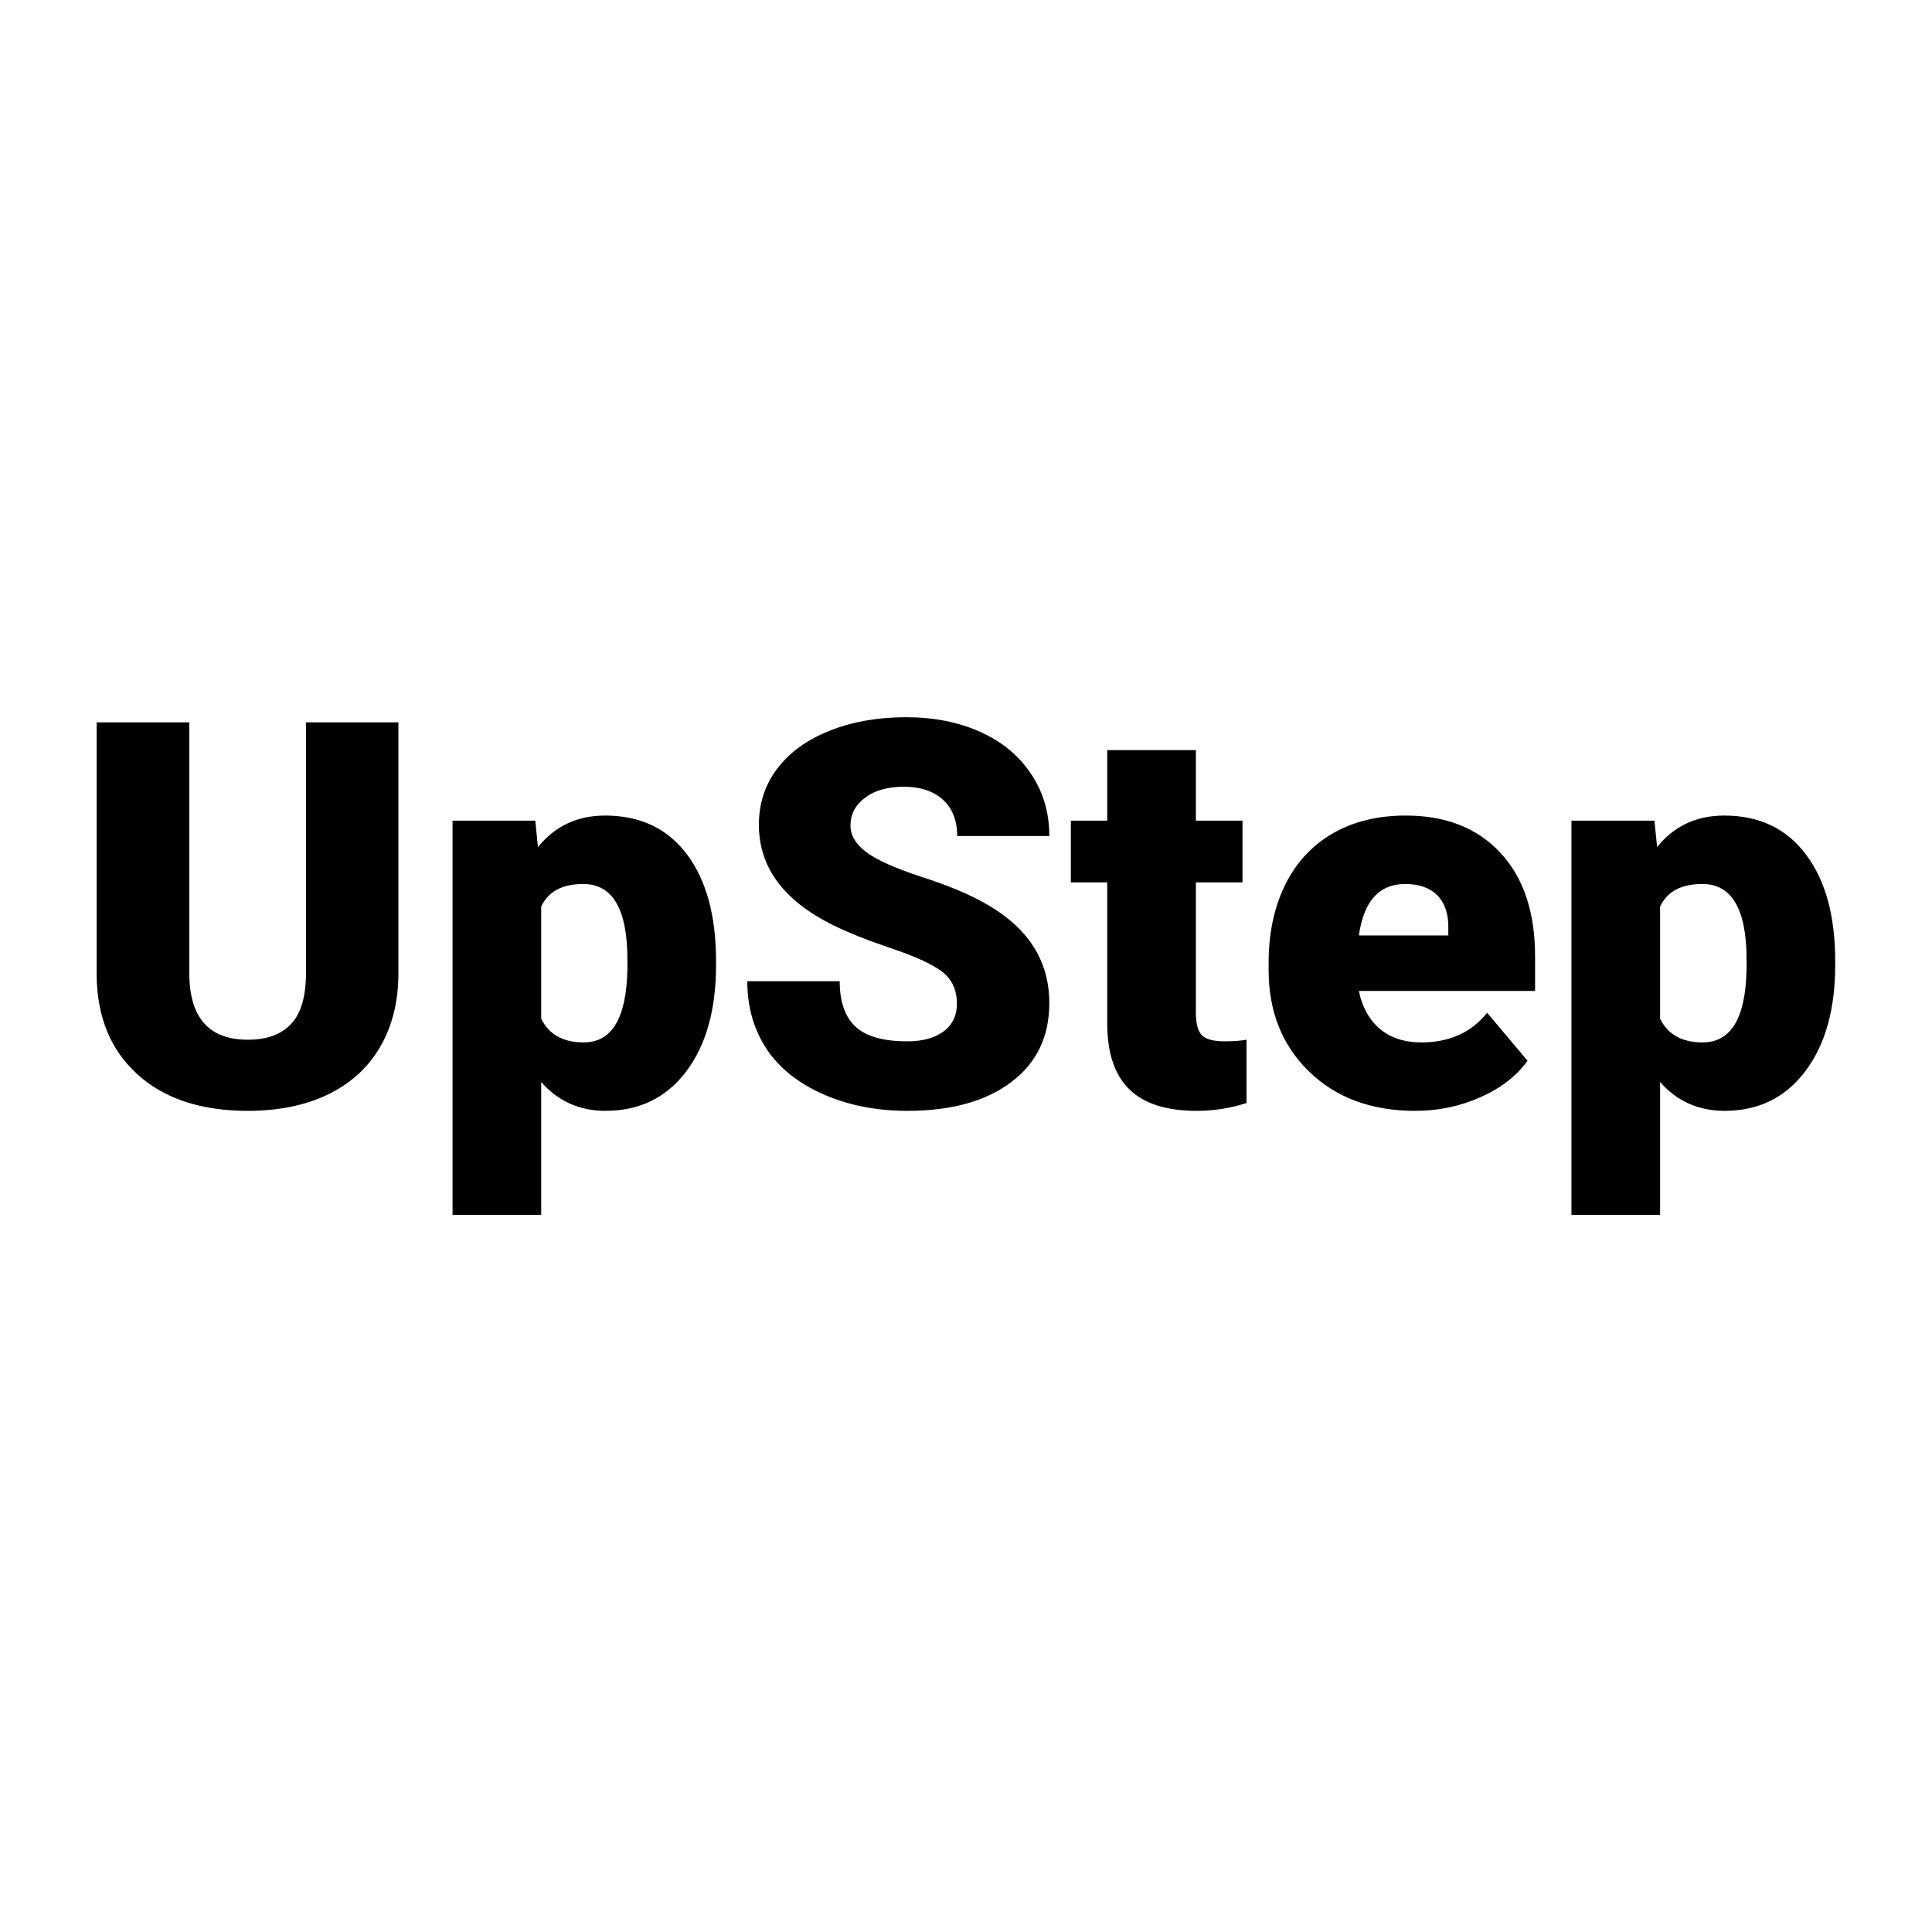 <svg xmlns="http://www.w3.org/2000/svg" viewBox="0 0 200 200">
  <g fill="#000000">
    <g transform="matrix(2.789,0,0,2.789,7.133,114.436)">
      <path d="M8.80-14.22L12.23-14.22L12.23-4.91Q12.23-3.33 11.55-2.17Q10.88-1.02 9.62-0.41Q8.36 0.20 6.64 0.20L6.64 0.20Q4.04 0.20 2.55-1.15Q1.05-2.50 1.03-4.84L1.03-4.84L1.03-14.22L4.47-14.22L4.47-4.78Q4.53-2.44 6.64-2.44L6.64-2.44Q7.71-2.44 8.25-3.03Q8.80-3.61 8.80-4.93L8.80-4.93L8.80-14.22ZM24.02-5.36L24.02-5.21Q24.02-2.74 22.92-1.27Q21.81 0.20 19.92 0.20L19.92 0.20Q18.47 0.20 17.53-0.87L17.53-0.87L17.53 4.06L14.24 4.06L14.24-10.57L17.31-10.57L17.41-9.59Q18.36-10.76 19.90-10.76L19.90-10.76Q21.86-10.76 22.94-9.32Q24.02-7.88 24.02-5.36L24.02-5.36ZM20.73-5.06L20.73-5.41Q20.73-8.22 19.09-8.22L19.09-8.22Q17.92-8.22 17.53-7.38L17.53-7.38L17.53-3.22Q17.96-2.34 19.11-2.34L19.11-2.34Q20.68-2.34 20.73-5.06L20.73-5.06ZM32.96-3.78L32.96-3.78Q32.96-4.53 32.43-4.95Q31.89-5.37 30.56-5.82Q29.22-6.27 28.37-6.69L28.37-6.69Q25.61-8.05 25.61-10.42L25.61-10.42Q25.61-11.60 26.29-12.50Q26.98-13.41 28.24-13.91Q29.50-14.41 31.07-14.41L31.07-14.41Q32.61-14.41 33.82-13.87Q35.04-13.32 35.71-12.31Q36.39-11.30 36.39-10L36.39-10L32.97-10Q32.97-10.87 32.44-11.35Q31.90-11.83 31.00-11.83L31.00-11.83Q30.08-11.83 29.55-11.42Q29.01-11.02 29.01-10.39L29.01-10.39Q29.01-9.84 29.60-9.40Q30.19-8.96 31.66-8.48Q33.13-8.01 34.08-7.46L34.08-7.46Q36.39-6.13 36.39-3.80L36.39-3.80Q36.39-1.93 34.98-0.87Q33.57 0.20 31.12 0.20L31.12 0.20Q29.39 0.20 27.99-0.42Q26.59-1.04 25.88-2.12Q25.18-3.20 25.18-4.61L25.18-4.61L28.61-4.61Q28.61-3.47 29.20-2.92Q29.79-2.38 31.12-2.38L31.12-2.38Q31.97-2.38 32.47-2.75Q32.96-3.12 32.96-3.78ZM38.54-13.19L41.83-13.19L41.83-10.57L43.56-10.57L43.56-8.28L41.83-8.28L41.83-3.45Q41.83-2.85 42.04-2.62Q42.26-2.38 42.89-2.38L42.89-2.38Q43.38-2.38 43.71-2.44L43.71-2.44L43.71-0.09Q42.82 0.20 41.86 0.20L41.86 0.20Q40.16 0.20 39.35-0.61Q38.54-1.41 38.54-3.04L38.54-3.04L38.54-8.28L37.19-8.28L37.19-10.57L38.54-10.57L38.54-13.19ZM49.97 0.20L49.97 0.20Q47.54 0.20 46.04-1.25Q44.53-2.71 44.53-5.03L44.53-5.03L44.53-5.30Q44.53-6.92 45.13-8.16Q45.73-9.40 46.88-10.08Q48.04-10.76 49.62-10.76L49.62-10.76Q51.85-10.76 53.13-9.38Q54.42-8.00 54.42-5.53L54.42-5.53L54.42-4.25L47.88-4.25Q48.06-3.36 48.65-2.85Q49.25-2.34 50.20-2.34L50.20-2.34Q51.76-2.34 52.64-3.44L52.64-3.44L54.14-1.66Q53.53-0.81 52.40-0.31Q51.27 0.20 49.97 0.20ZM49.60-8.22L49.60-8.22Q48.15-8.22 47.88-6.31L47.88-6.31L51.20-6.31L51.20-6.56Q51.22-7.35 50.80-7.79Q50.38-8.22 49.60-8.22ZM65.56-5.36L65.56-5.21Q65.56-2.74 64.45-1.27Q63.34 0.20 61.46 0.20L61.46 0.20Q60 0.20 59.06-0.87L59.06-0.87L59.06 4.06L55.77 4.06L55.77-10.57L58.85-10.57L58.95-9.59Q59.89-10.76 61.44-10.76L61.44-10.76Q63.39-10.76 64.47-9.32Q65.56-7.88 65.56-5.36L65.56-5.36ZM62.27-5.06L62.27-5.41Q62.27-8.22 60.63-8.22L60.63-8.22Q59.45-8.22 59.06-7.38L59.06-7.38L59.06-3.22Q59.49-2.34 60.64-2.34L60.64-2.34Q62.22-2.34 62.27-5.06L62.27-5.06Z"></path>
    </g>
  </g>
</svg>












